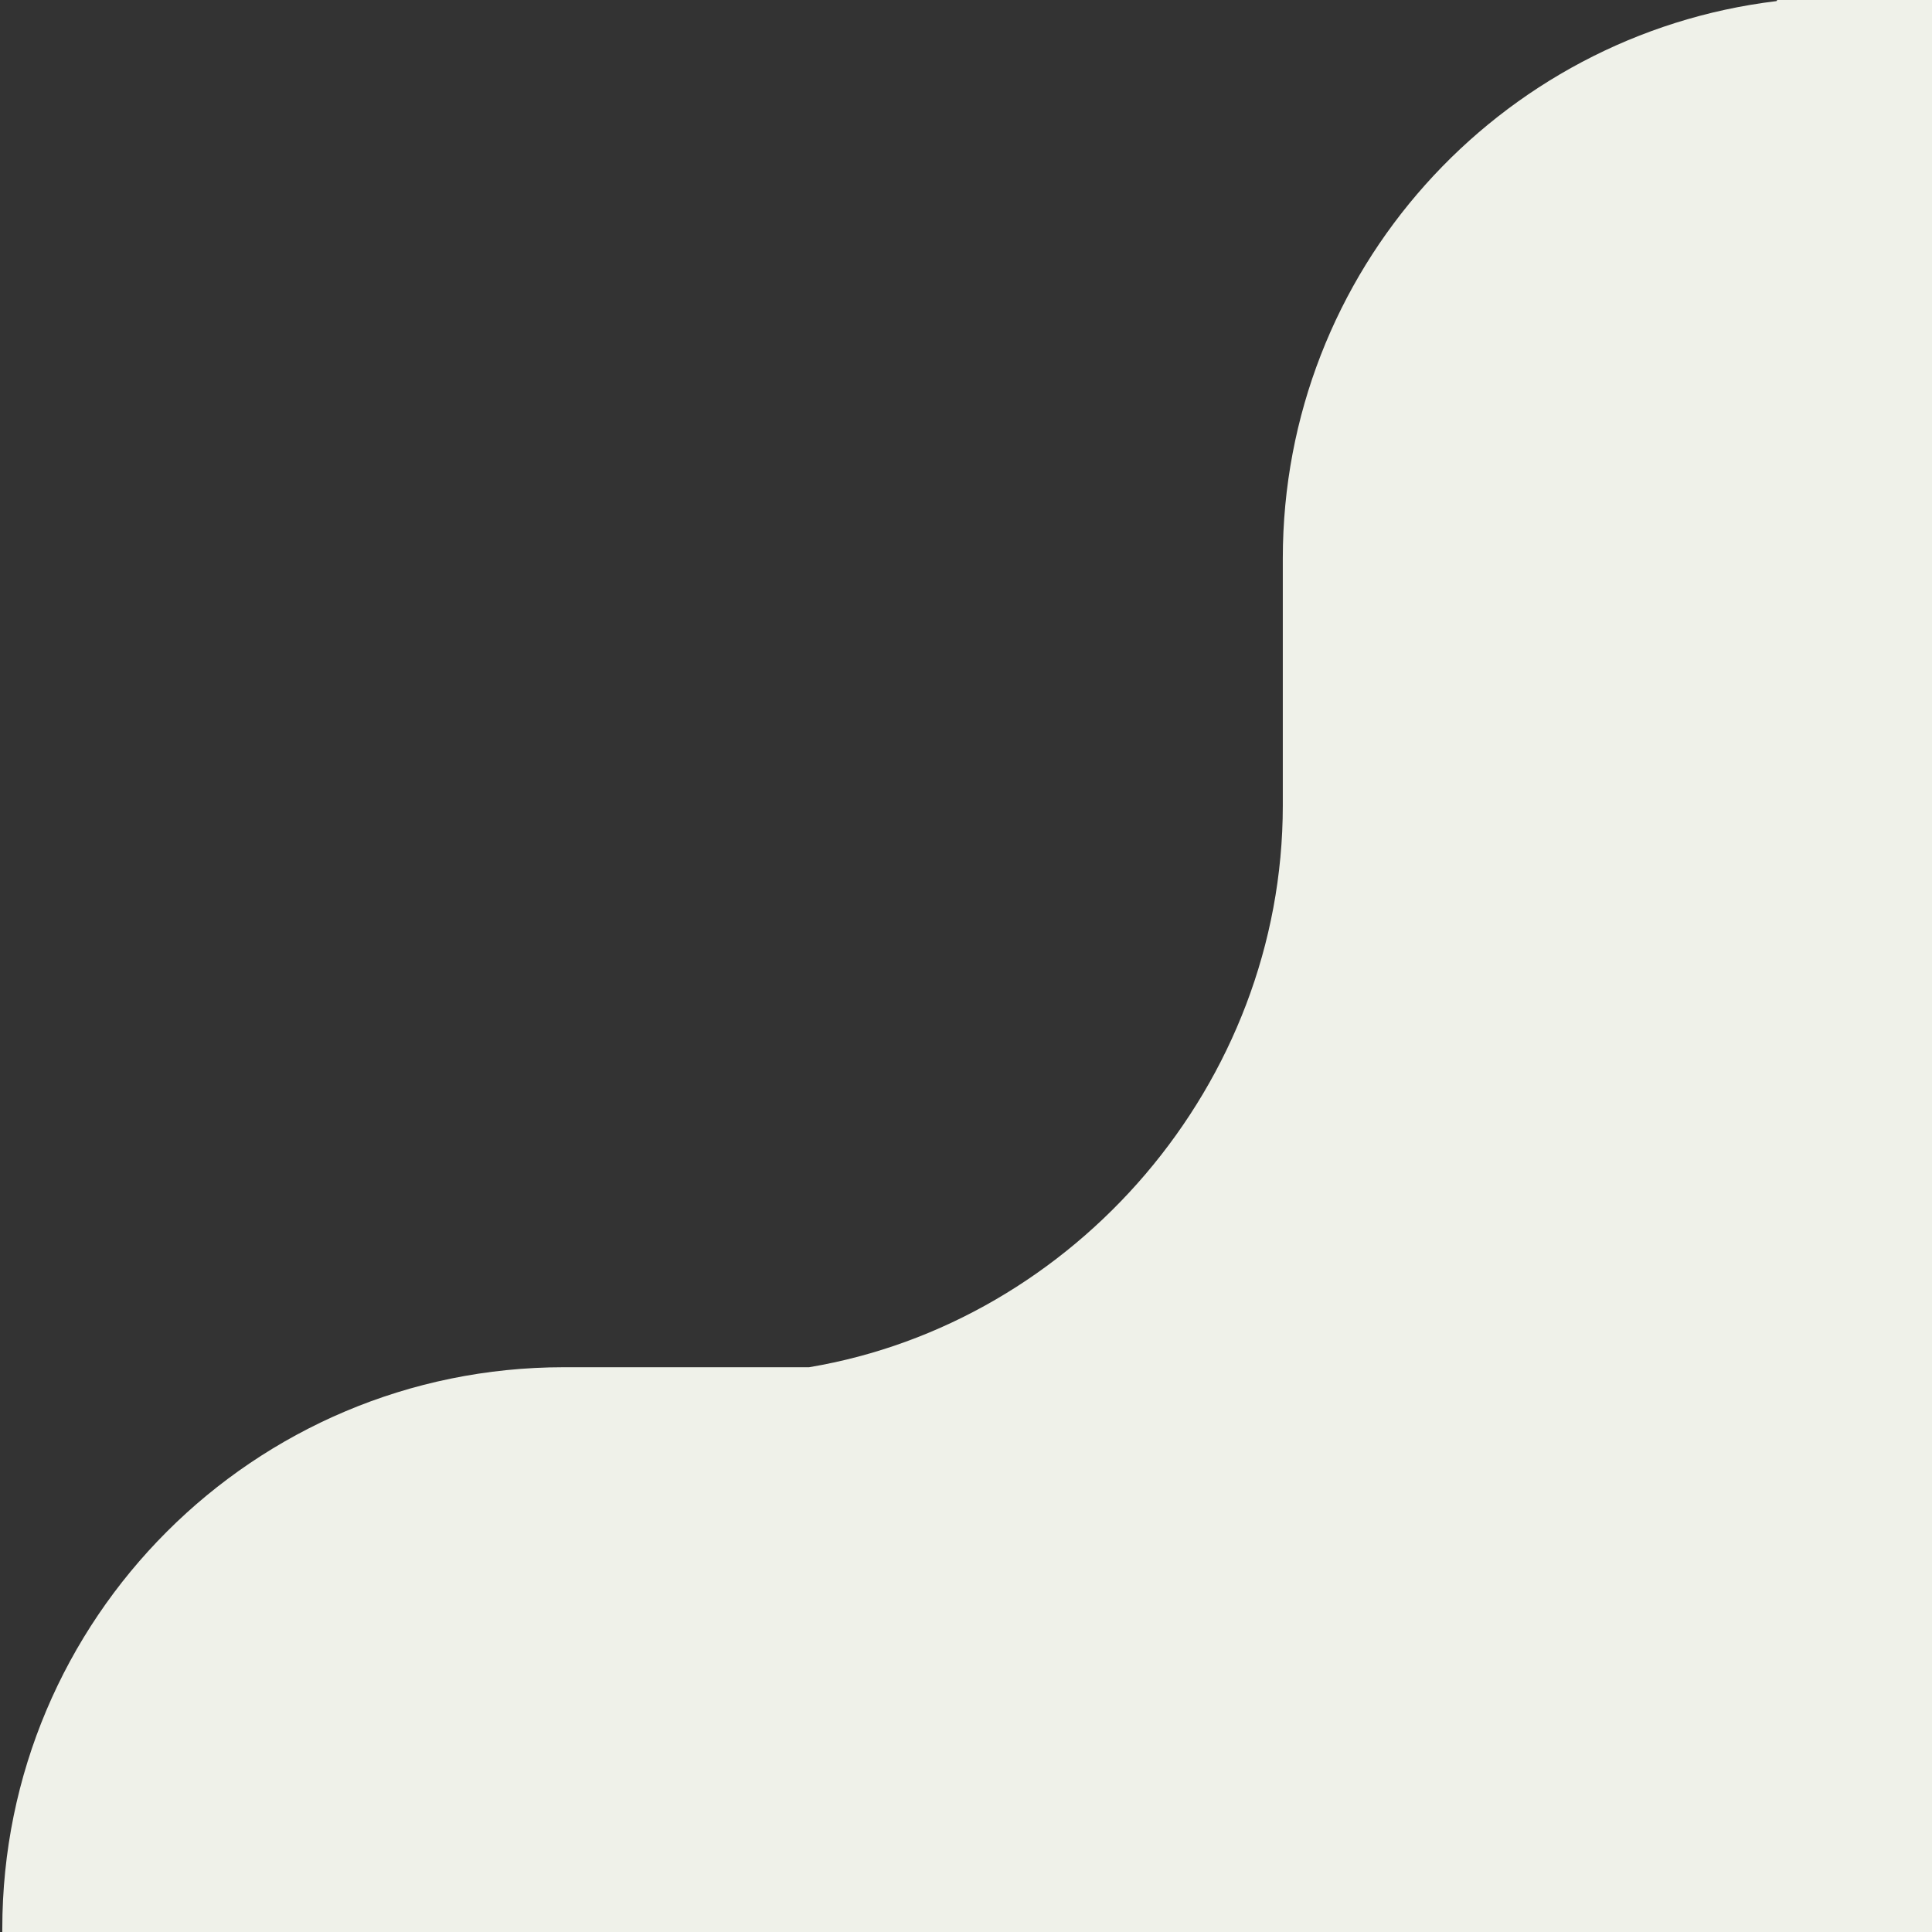 <?xml version="1.0" encoding="UTF-8"?><svg id="a" xmlns="http://www.w3.org/2000/svg" xmlns:xlink="http://www.w3.org/1999/xlink" viewBox="0 0 86 86"><rect x="0" y="0" width="86" height="86" fill="#333333" stroke="none"/><defs><clipPath id="b"><rect width="86" height="86.091" style="fill:none;"/></clipPath></defs><g style="clip-path:url(#b);"><path d="M374.5-.14H79.211l-.134,.189c-12.379,1.494-21.975,12.029-21.975,24.811v11c0,12.388-9.261,23.016-21.085,25h-10.915C11.295,60.86,.102,72.052,.102,85.86v18c0,1.509,.141,2.985,.398,4.421V438.86c0,13.807,11.193,25,25,25H374.5c13.807,0,25-11.193,25-25V24.86c0-13.807-11.193-25-25-25Z" style="fill:#eff1e9; fill-rule:evenodd;"/></g></svg>